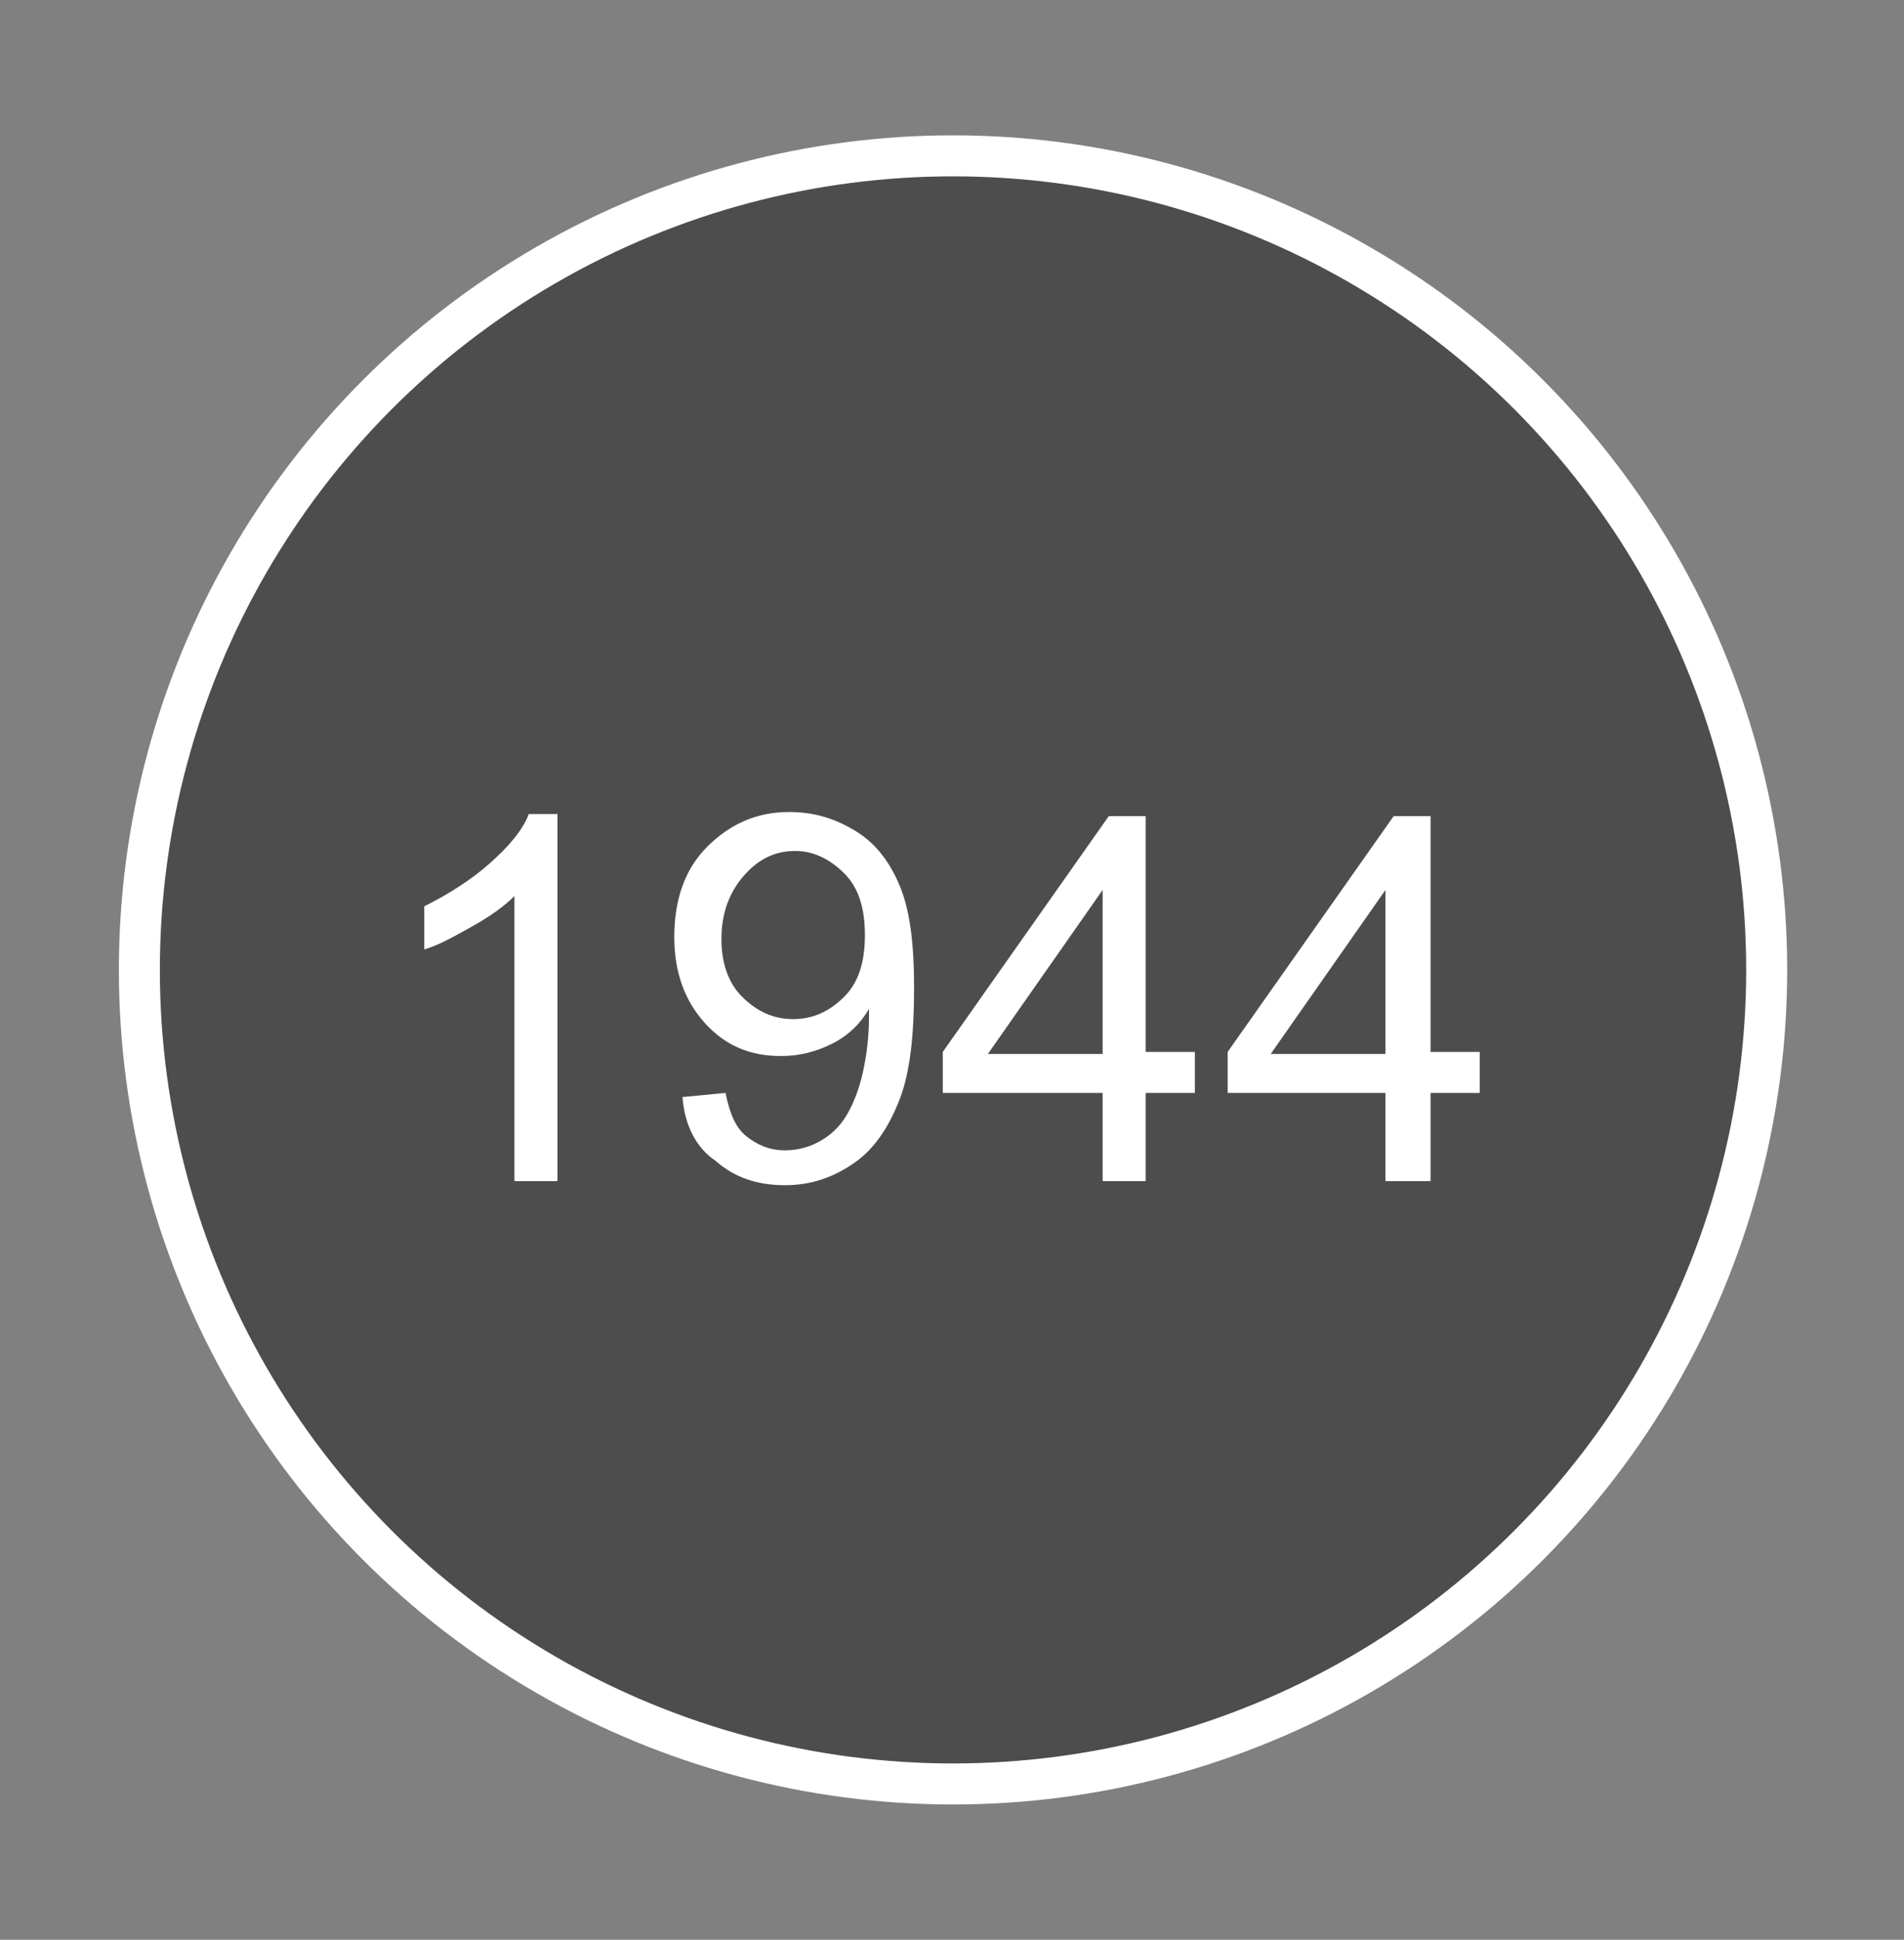 <?xml version="1.0" encoding="UTF-8"?> <!-- Generator: Adobe Illustrator 24.0.2, SVG Export Plug-In . SVG Version: 6.00 Build 0) --> <svg xmlns="http://www.w3.org/2000/svg" xmlns:xlink="http://www.w3.org/1999/xlink" version="1.1" id="Capa_1" x="0px" y="0px" viewBox="0 0 92.9 94.6" style="enable-background:new 0 0 92.9 94.6;" xml:space="preserve"><rect x="0" y="0" width="92.9" height="94.6" fill="#808080" stroke="none"/> <style type="text/css"> .st0{fill:#4E4D4D;stroke:#FFFFFF;stroke-width:2;stroke-miterlimit:10;} .st1{enable-background:new ;} .st2{fill:#FFFFFF;} </style> <circle class="st0" cx="46.5" cy="47.3" r="39.7"></circle> <g class="st1"> <path class="st2" d="M27.3,57.6h-2.2V43.7c-0.5,0.5-1.2,1-2.1,1.5c-0.9,0.5-1.6,0.9-2.3,1.1v-2.1c1.2-0.6,2.3-1.3,3.2-2.1 c0.9-0.8,1.6-1.6,1.9-2.4h1.4V57.6z"></path> <path class="st2" d="M33.3,53.5l2.1-0.2c0.2,1,0.5,1.7,1,2.1s1.1,0.7,1.9,0.7c0.7,0,1.3-0.2,1.8-0.5s0.9-0.7,1.2-1.2 c0.3-0.5,0.6-1.2,0.8-2.1c0.2-0.9,0.3-1.8,0.3-2.7c0-0.1,0-0.2,0-0.4c-0.4,0.7-1,1.3-1.8,1.7c-0.8,0.4-1.6,0.6-2.5,0.6 c-1.5,0-2.7-0.5-3.7-1.6c-1-1.1-1.5-2.5-1.5-4.2c0-1.8,0.5-3.3,1.6-4.4s2.4-1.7,4-1.7c1.2,0,2.2,0.3,3.2,0.9c1,0.6,1.7,1.5,2.2,2.7 c0.5,1.2,0.7,2.8,0.7,5c0,2.3-0.2,4.1-0.7,5.4c-0.5,1.3-1.2,2.4-2.2,3.1c-1,0.7-2.1,1.1-3.4,1.1c-1.4,0-2.5-0.4-3.4-1.2 C34,56,33.4,54.9,33.3,53.5z M42.2,45.6c0-1.3-0.3-2.3-1-3c-0.7-0.7-1.5-1.1-2.4-1.1c-1,0-1.8,0.4-2.5,1.2 c-0.7,0.8-1.1,1.8-1.1,3.1c0,1.1,0.3,2.1,1,2.8c0.7,0.7,1.5,1.1,2.5,1.1c1,0,1.8-0.4,2.5-1.1C41.9,47.9,42.2,46.9,42.2,45.6z"></path> <path class="st2" d="M53.8,57.6v-4.3H46v-2l8.1-11.5h1.8v11.5h2.4v2h-2.4v4.3H53.8z M53.8,51.4v-8l-5.6,8H53.8z"></path> <path class="st2" d="M67.6,57.6v-4.3h-7.7v-2L68,39.8h1.8v11.5h2.4v2h-2.4v4.3H67.6z M67.6,51.4v-8l-5.6,8H67.6z"></path> </g> </svg> 